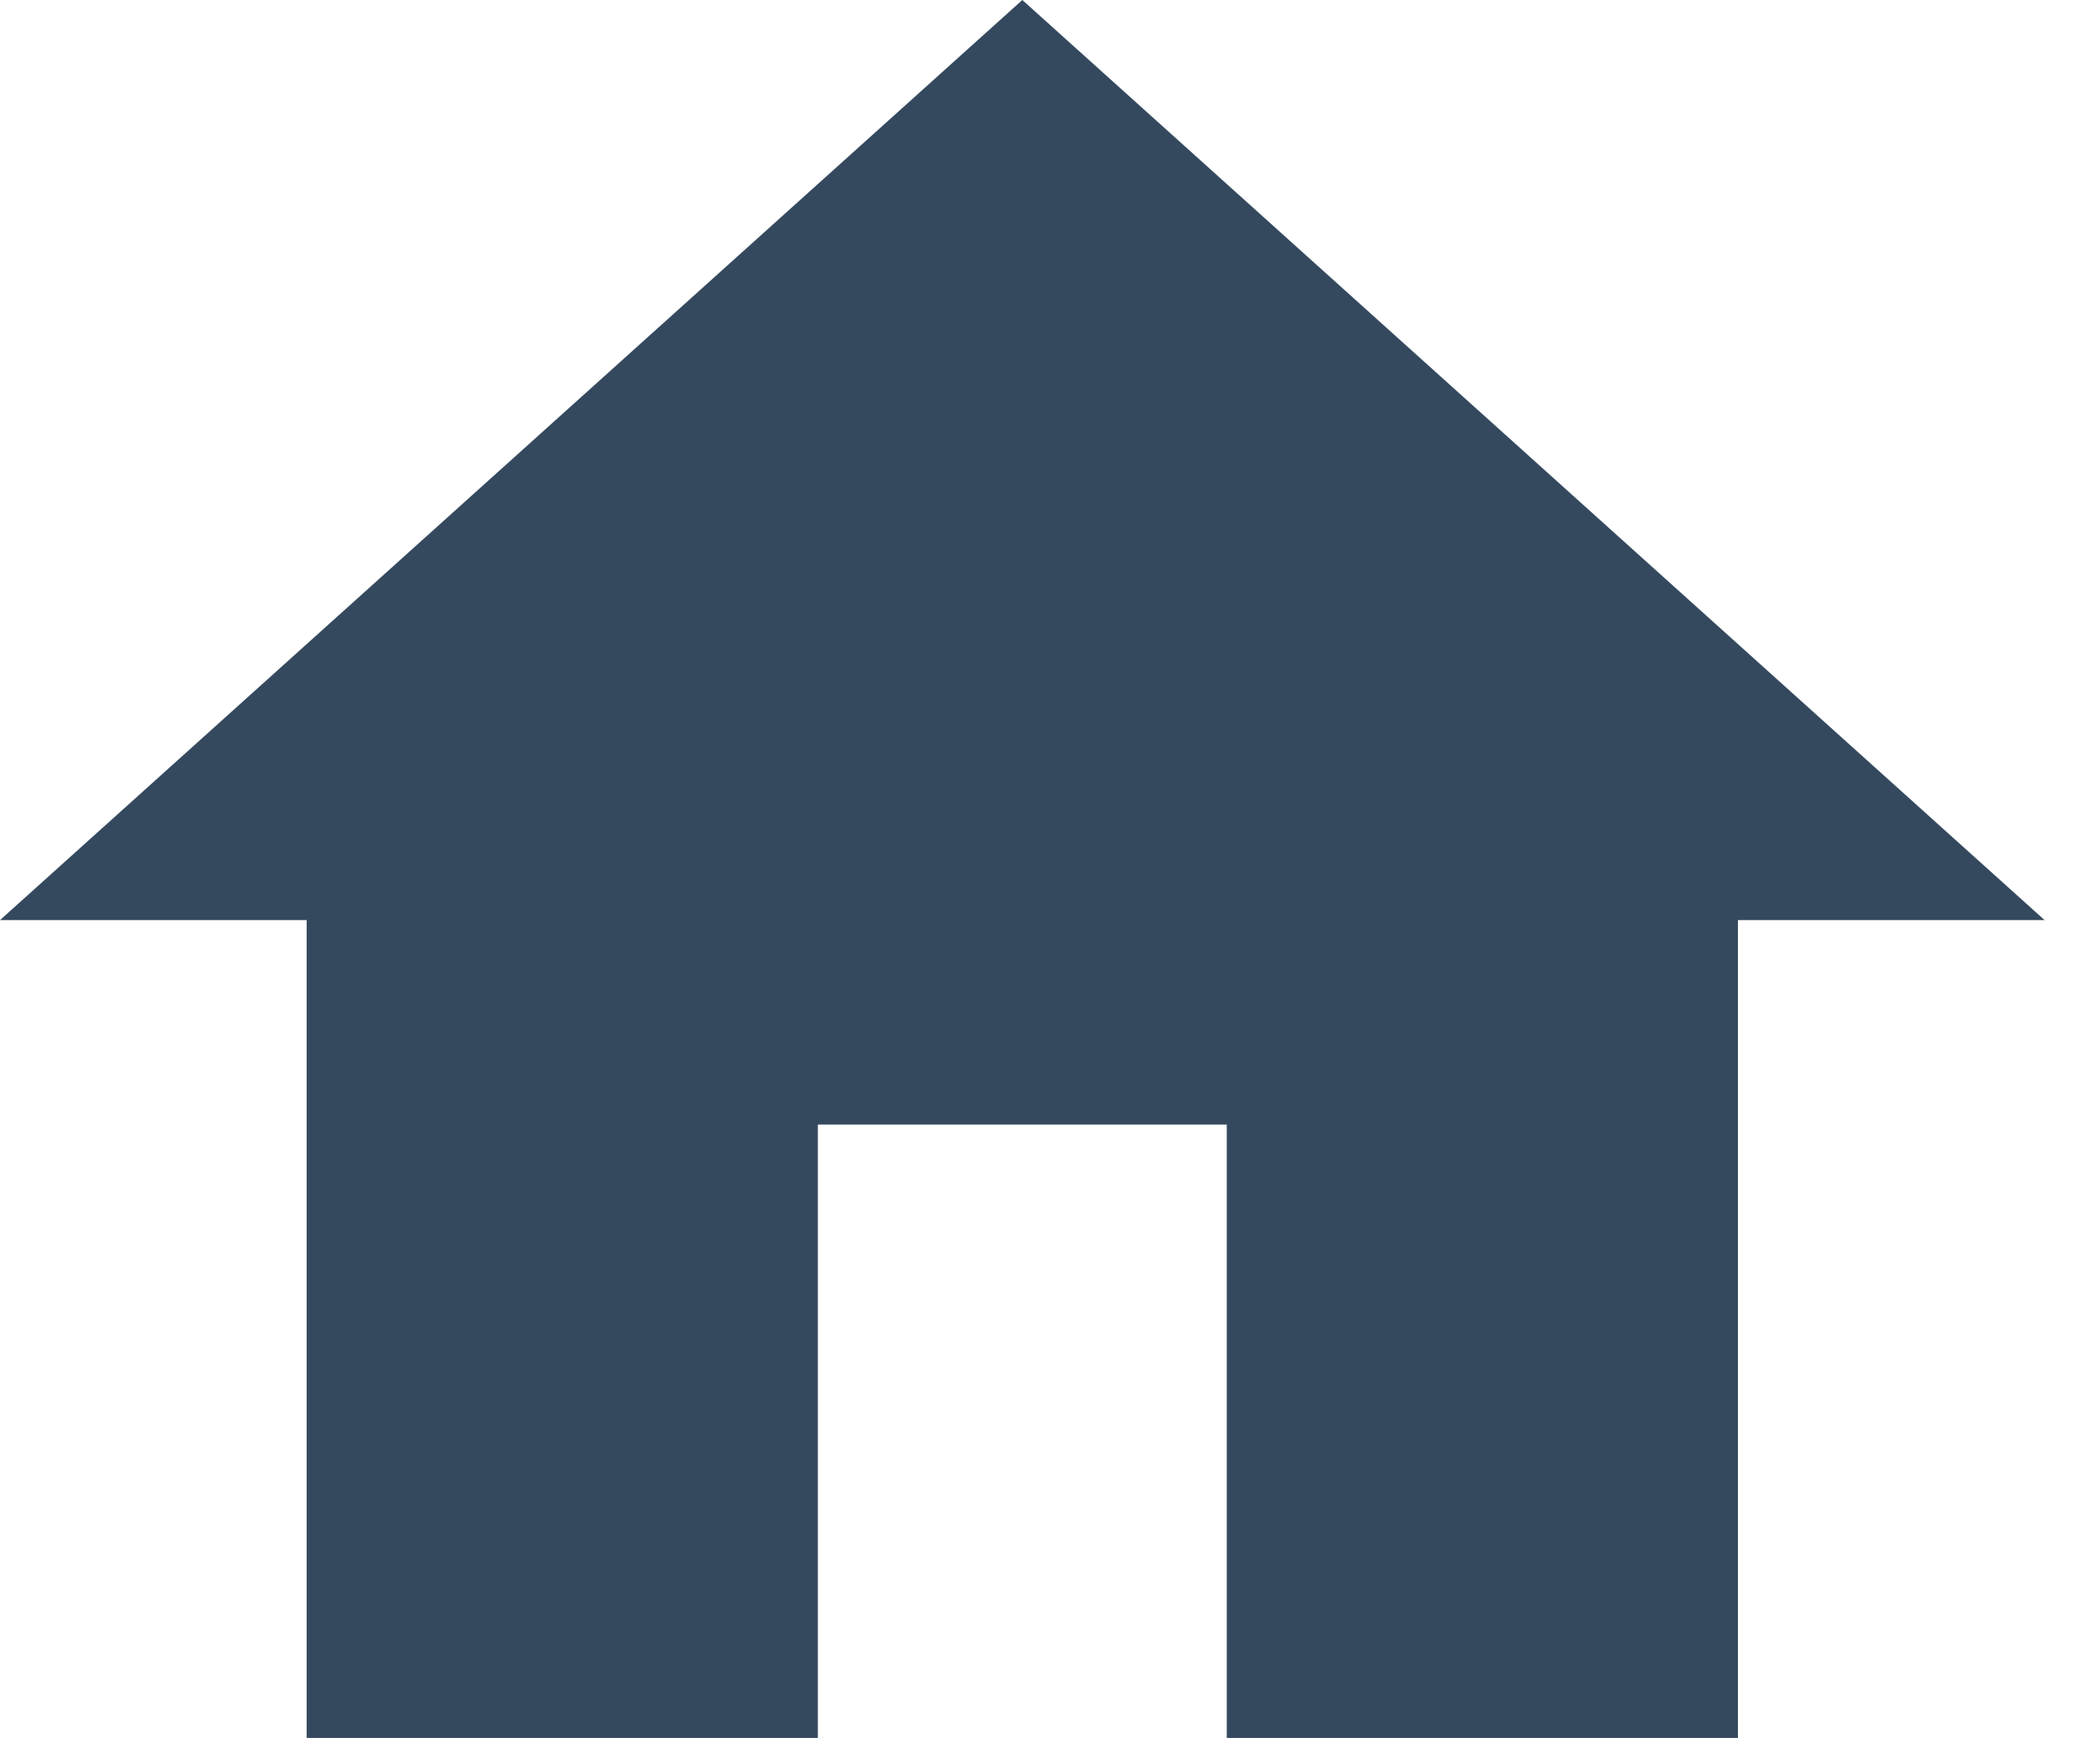 <svg width="29" height="24" viewBox="0 0 29 24" fill="none" xmlns="http://www.w3.org/2000/svg">
<path d="M11.294 24V15.529H16.941V24H24V12.706H28.235L14.118 0L0 12.706H4.235V24H11.294Z" fill="#34495E"/>
</svg>

